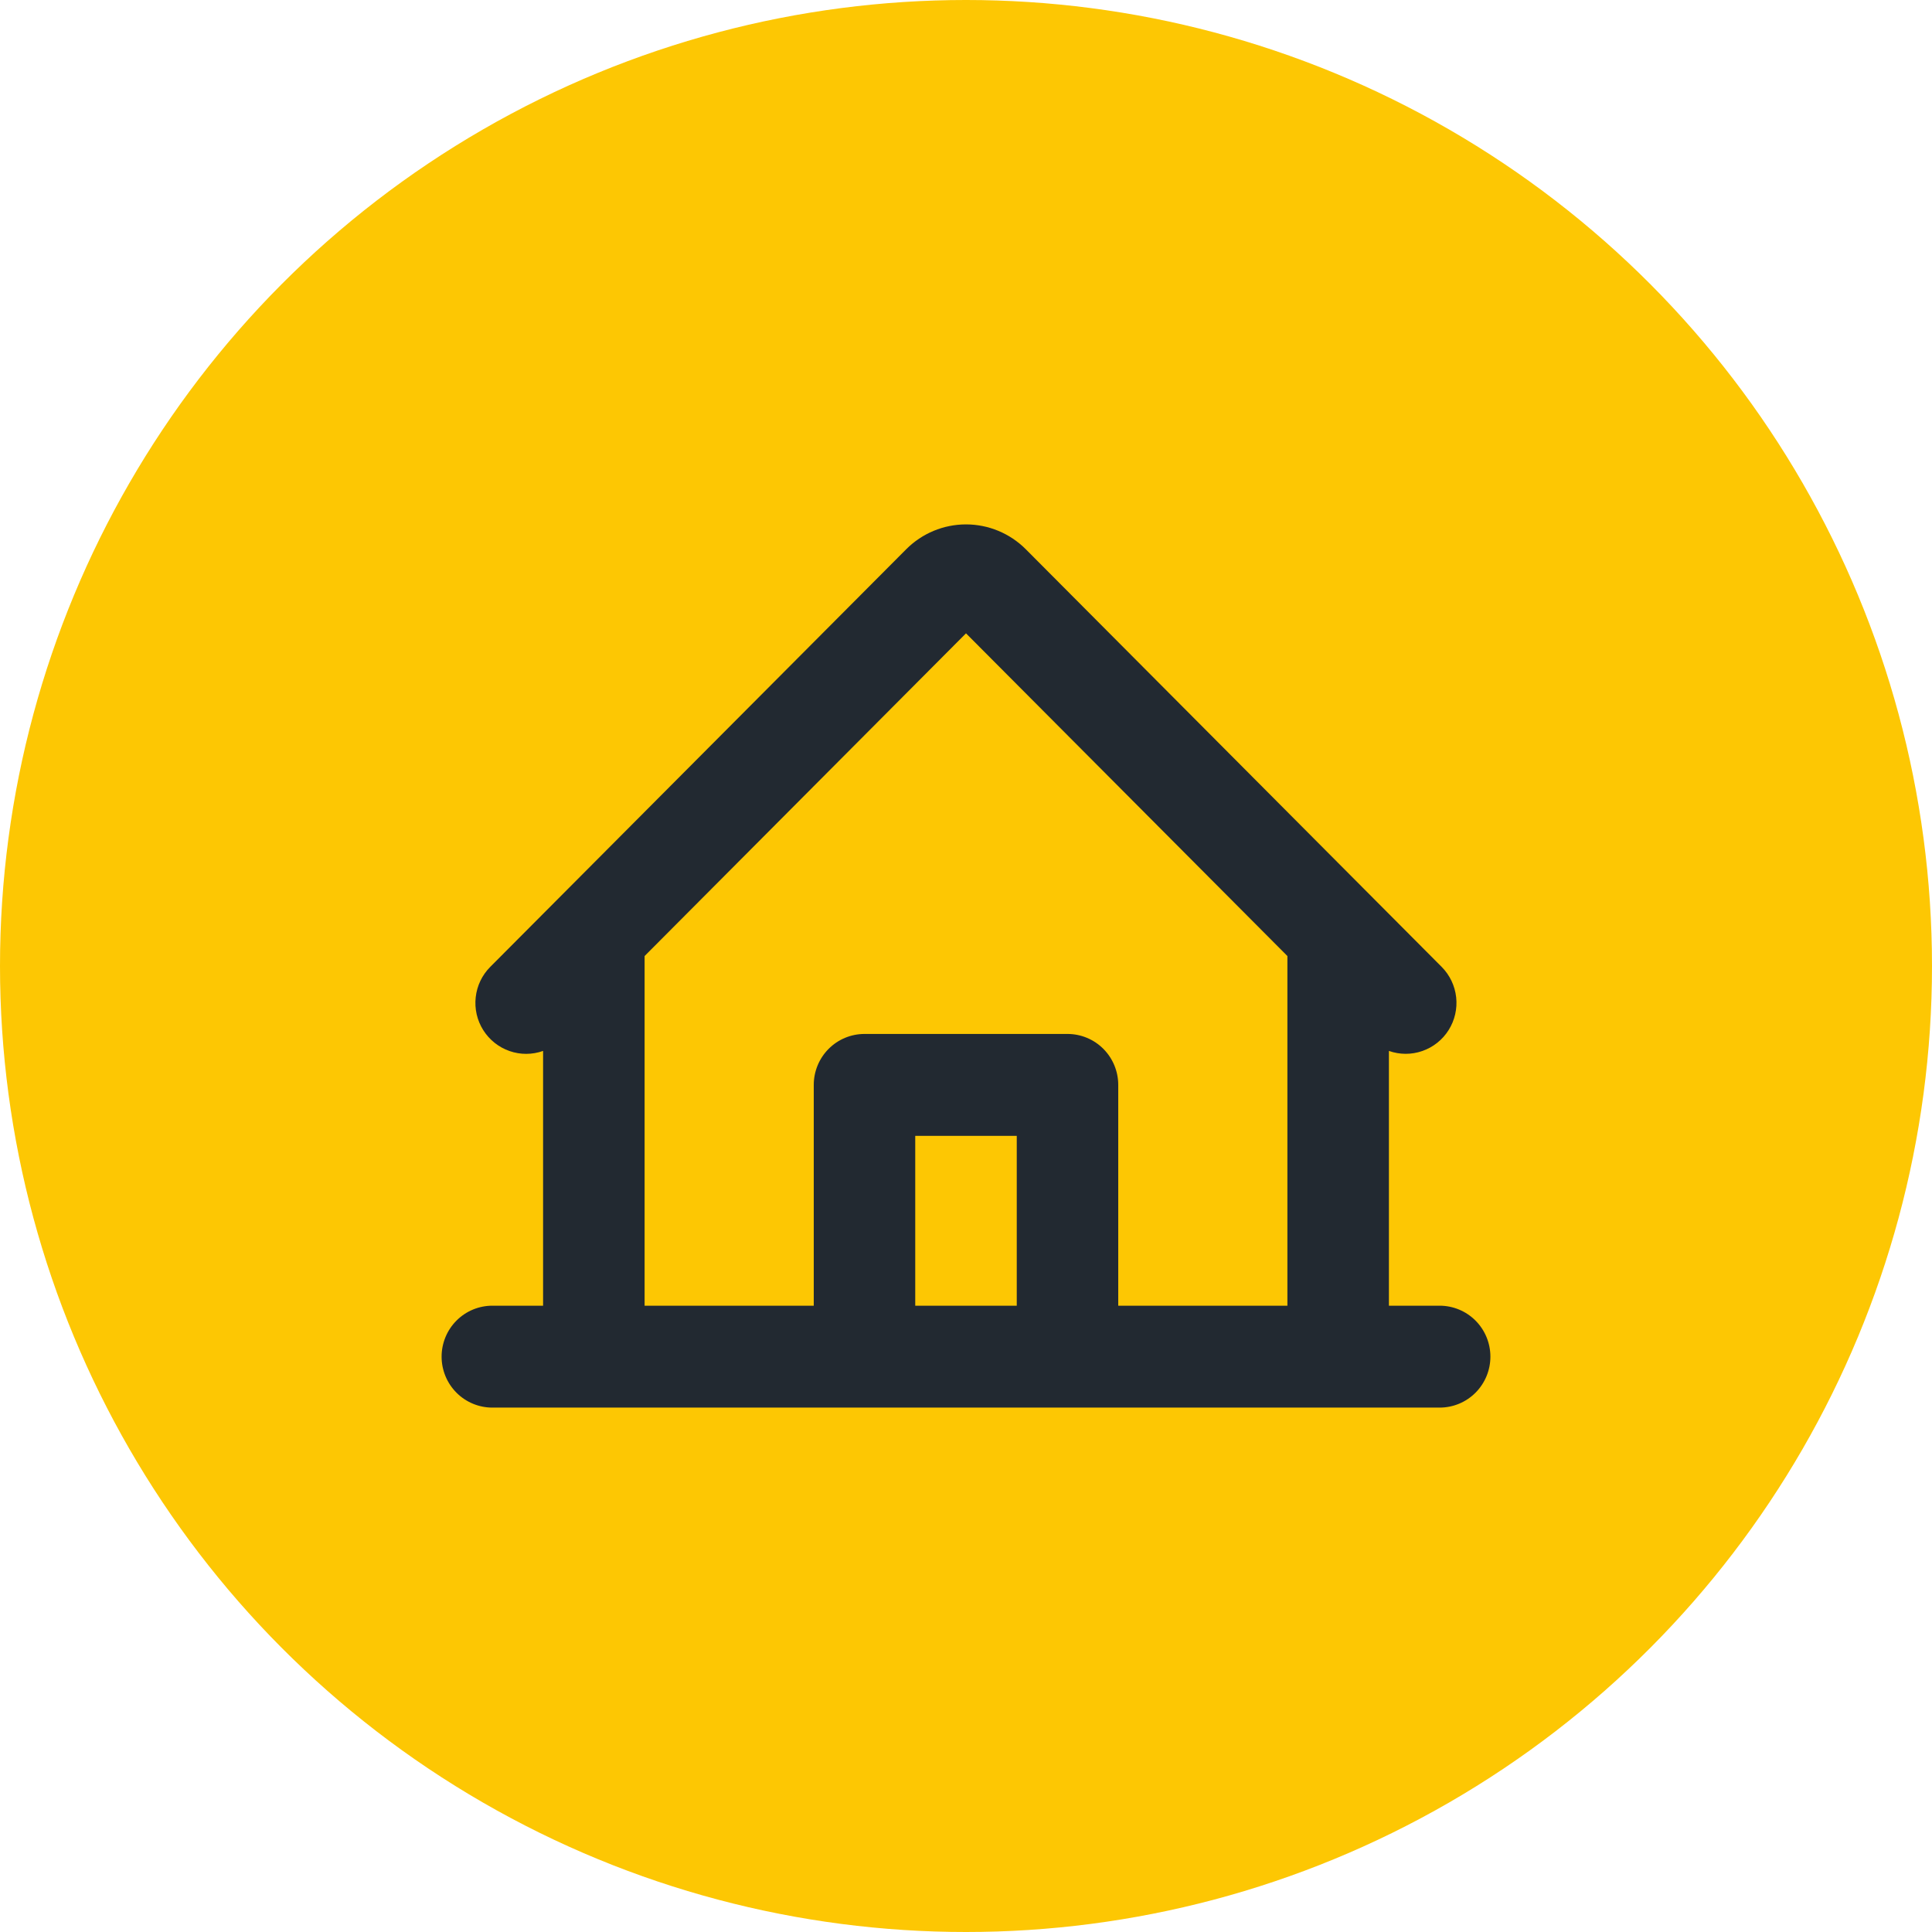 <svg width="70" height="70" viewBox="0 0 70 70" fill="none" xmlns="http://www.w3.org/2000/svg">
<circle cx="35" cy="35" r="35" fill="#FDC703"/>
<path d="M52.161 47.308H50.323V38.077C50.715 38.216 51.143 38.217 51.536 38.079C51.929 37.942 52.265 37.675 52.487 37.321C52.709 36.968 52.805 36.549 52.76 36.134C52.714 35.718 52.53 35.331 52.236 35.034L37.167 19.901C36.592 19.324 35.813 19 35 19C34.187 19 33.408 19.324 32.833 19.901L17.764 35.031C17.468 35.327 17.282 35.715 17.236 36.132C17.189 36.548 17.285 36.968 17.508 37.322C17.731 37.676 18.067 37.944 18.461 38.081C18.855 38.219 19.284 38.217 19.677 38.077V47.308H17.839C17.351 47.308 16.883 47.502 16.538 47.849C16.194 48.195 16 48.664 16 49.154C16 49.644 16.194 50.113 16.538 50.459C16.883 50.806 17.351 51 17.839 51H52.161C52.649 51 53.117 50.806 53.462 50.459C53.806 50.113 54 49.644 54 49.154C54 48.664 53.806 48.195 53.462 47.849C53.117 47.502 52.649 47.308 52.161 47.308ZM23.355 34.639L35 22.947L46.645 34.639V47.308H40.516V39.308C40.516 38.818 40.322 38.349 39.978 38.003C39.633 37.656 39.165 37.462 38.677 37.462H31.323C30.835 37.462 30.367 37.656 30.022 38.003C29.678 38.349 29.484 38.818 29.484 39.308V47.308H23.355V34.639ZM36.839 47.308H33.161V41.154H36.839V47.308Z" fill="#222931"/>
</svg>
